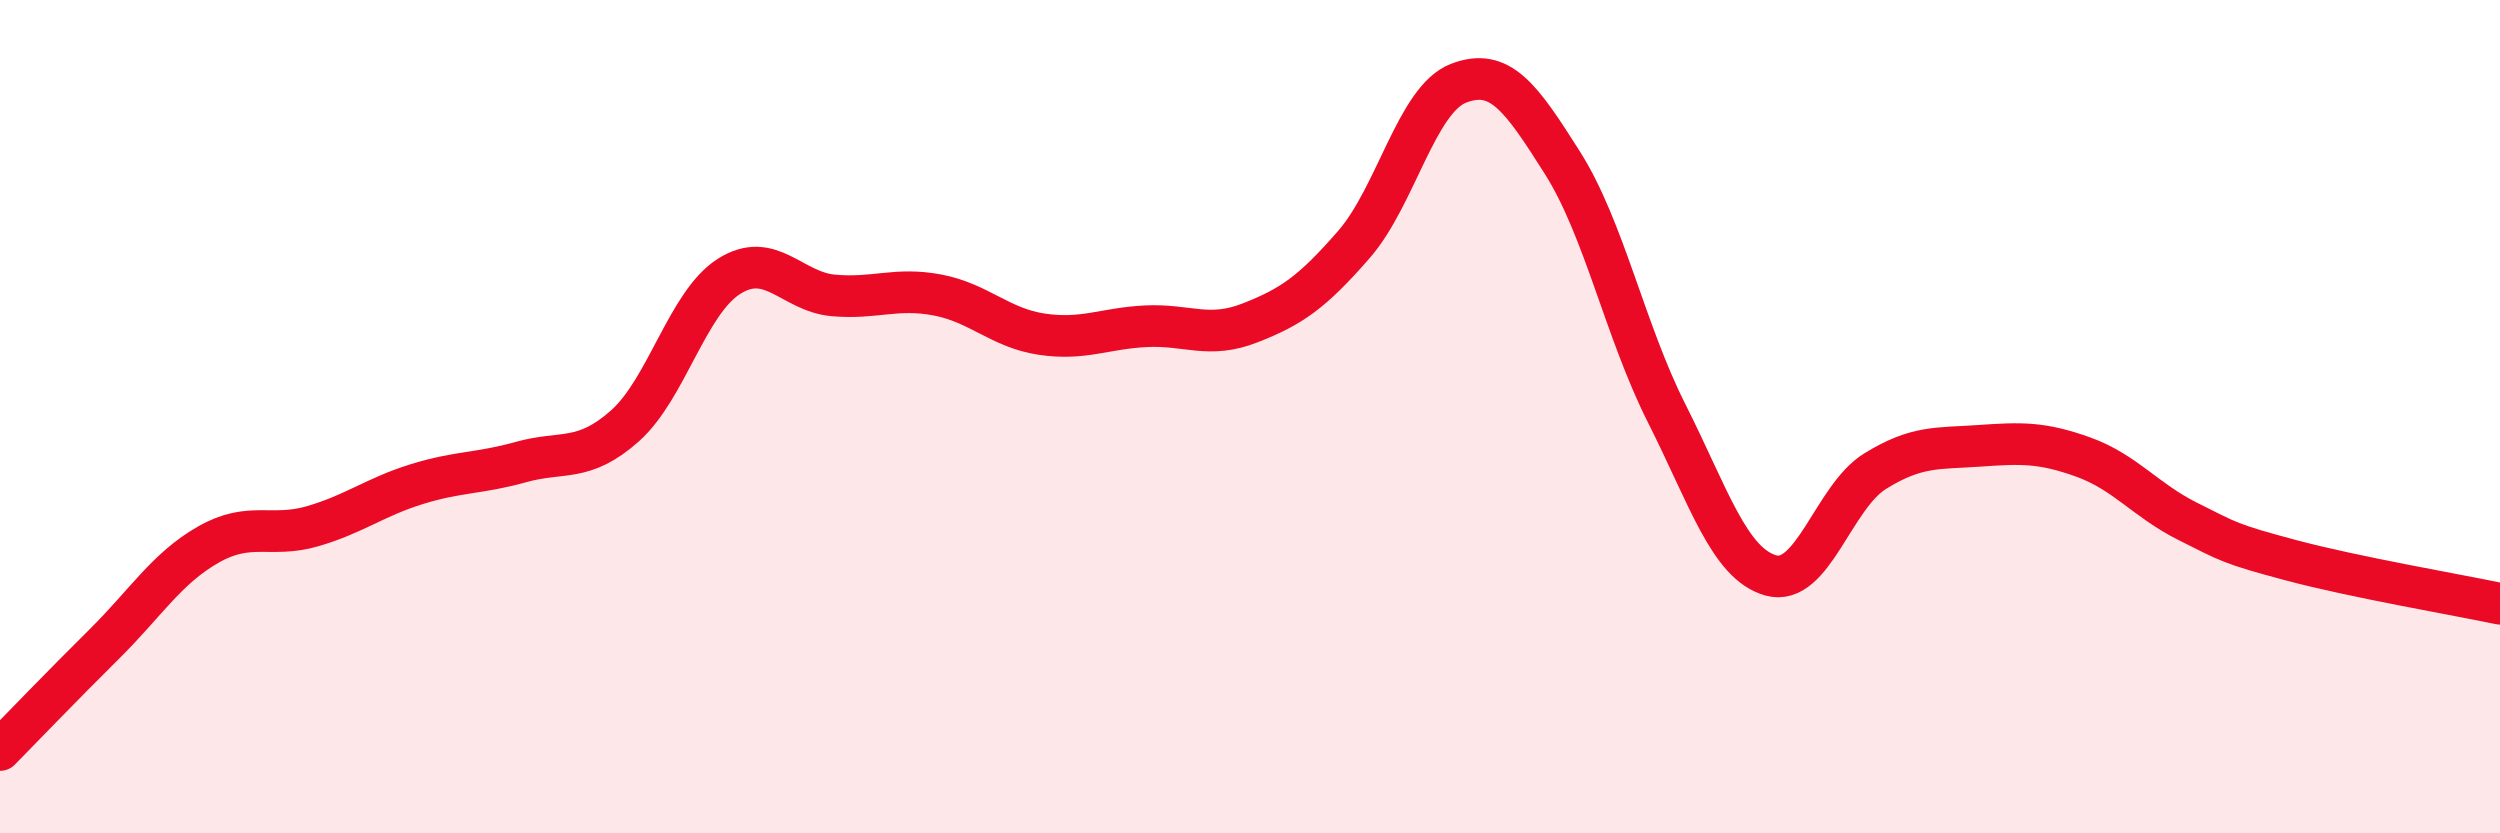 
    <svg width="60" height="20" viewBox="0 0 60 20" xmlns="http://www.w3.org/2000/svg">
      <path
        d="M 0,18 C 0.5,17.49 1.5,16.45 2.5,15.46 C 3.5,14.47 4,13.64 5,13.07 C 6,12.5 6.5,12.92 7.5,12.63 C 8.5,12.34 9,11.93 10,11.62 C 11,11.31 11.5,11.37 12.5,11.09 C 13.5,10.81 14,11.11 15,10.22 C 16,9.33 16.5,7.26 17.5,6.63 C 18.5,6 19,7 20,7.09 C 21,7.18 21.5,6.89 22.5,7.08 C 23.5,7.27 24,7.87 25,8.02 C 26,8.17 26.5,7.88 27.5,7.83 C 28.5,7.78 29,8.14 30,7.75 C 31,7.36 31.5,7.01 32.5,5.86 C 33.5,4.71 34,2.39 35,2 C 36,1.61 36.5,2.33 37.5,3.91 C 38.5,5.49 39,7.94 40,9.92 C 41,11.9 41.5,13.53 42.5,13.81 C 43.5,14.09 44,11.93 45,11.31 C 46,10.69 46.5,10.77 47.5,10.7 C 48.5,10.63 49,10.61 50,10.97 C 51,11.33 51.5,12.01 52.5,12.51 C 53.5,13.01 53.5,13.05 55,13.45 C 56.5,13.85 59,14.28 60,14.49L60 20L0 20Z"
        fill="#EB0A25"
        opacity="0.1"
        stroke-linecap="round"
        stroke-linejoin="round"
      />
      <path
        d="M 0,18 C 0.5,17.49 1.5,16.45 2.5,15.46 C 3.5,14.47 4,13.64 5,13.07 C 6,12.5 6.5,12.92 7.5,12.63 C 8.5,12.34 9,11.93 10,11.62 C 11,11.31 11.5,11.37 12.5,11.09 C 13.5,10.81 14,11.11 15,10.22 C 16,9.33 16.5,7.26 17.5,6.63 C 18.5,6 19,7 20,7.09 C 21,7.18 21.5,6.89 22.5,7.08 C 23.5,7.27 24,7.87 25,8.02 C 26,8.17 26.5,7.88 27.5,7.83 C 28.5,7.78 29,8.14 30,7.75 C 31,7.36 31.5,7.01 32.5,5.86 C 33.5,4.71 34,2.39 35,2 C 36,1.61 36.5,2.33 37.5,3.91 C 38.5,5.49 39,7.94 40,9.92 C 41,11.9 41.5,13.53 42.5,13.81 C 43.5,14.09 44,11.93 45,11.31 C 46,10.69 46.5,10.77 47.5,10.7 C 48.5,10.63 49,10.61 50,10.97 C 51,11.33 51.5,12.01 52.5,12.51 C 53.5,13.01 53.5,13.05 55,13.45 C 56.5,13.85 59,14.28 60,14.49"
        stroke="#EB0A25"
        stroke-width="1"
        fill="none"
        stroke-linecap="round"
        stroke-linejoin="round"
      />
    </svg>
  